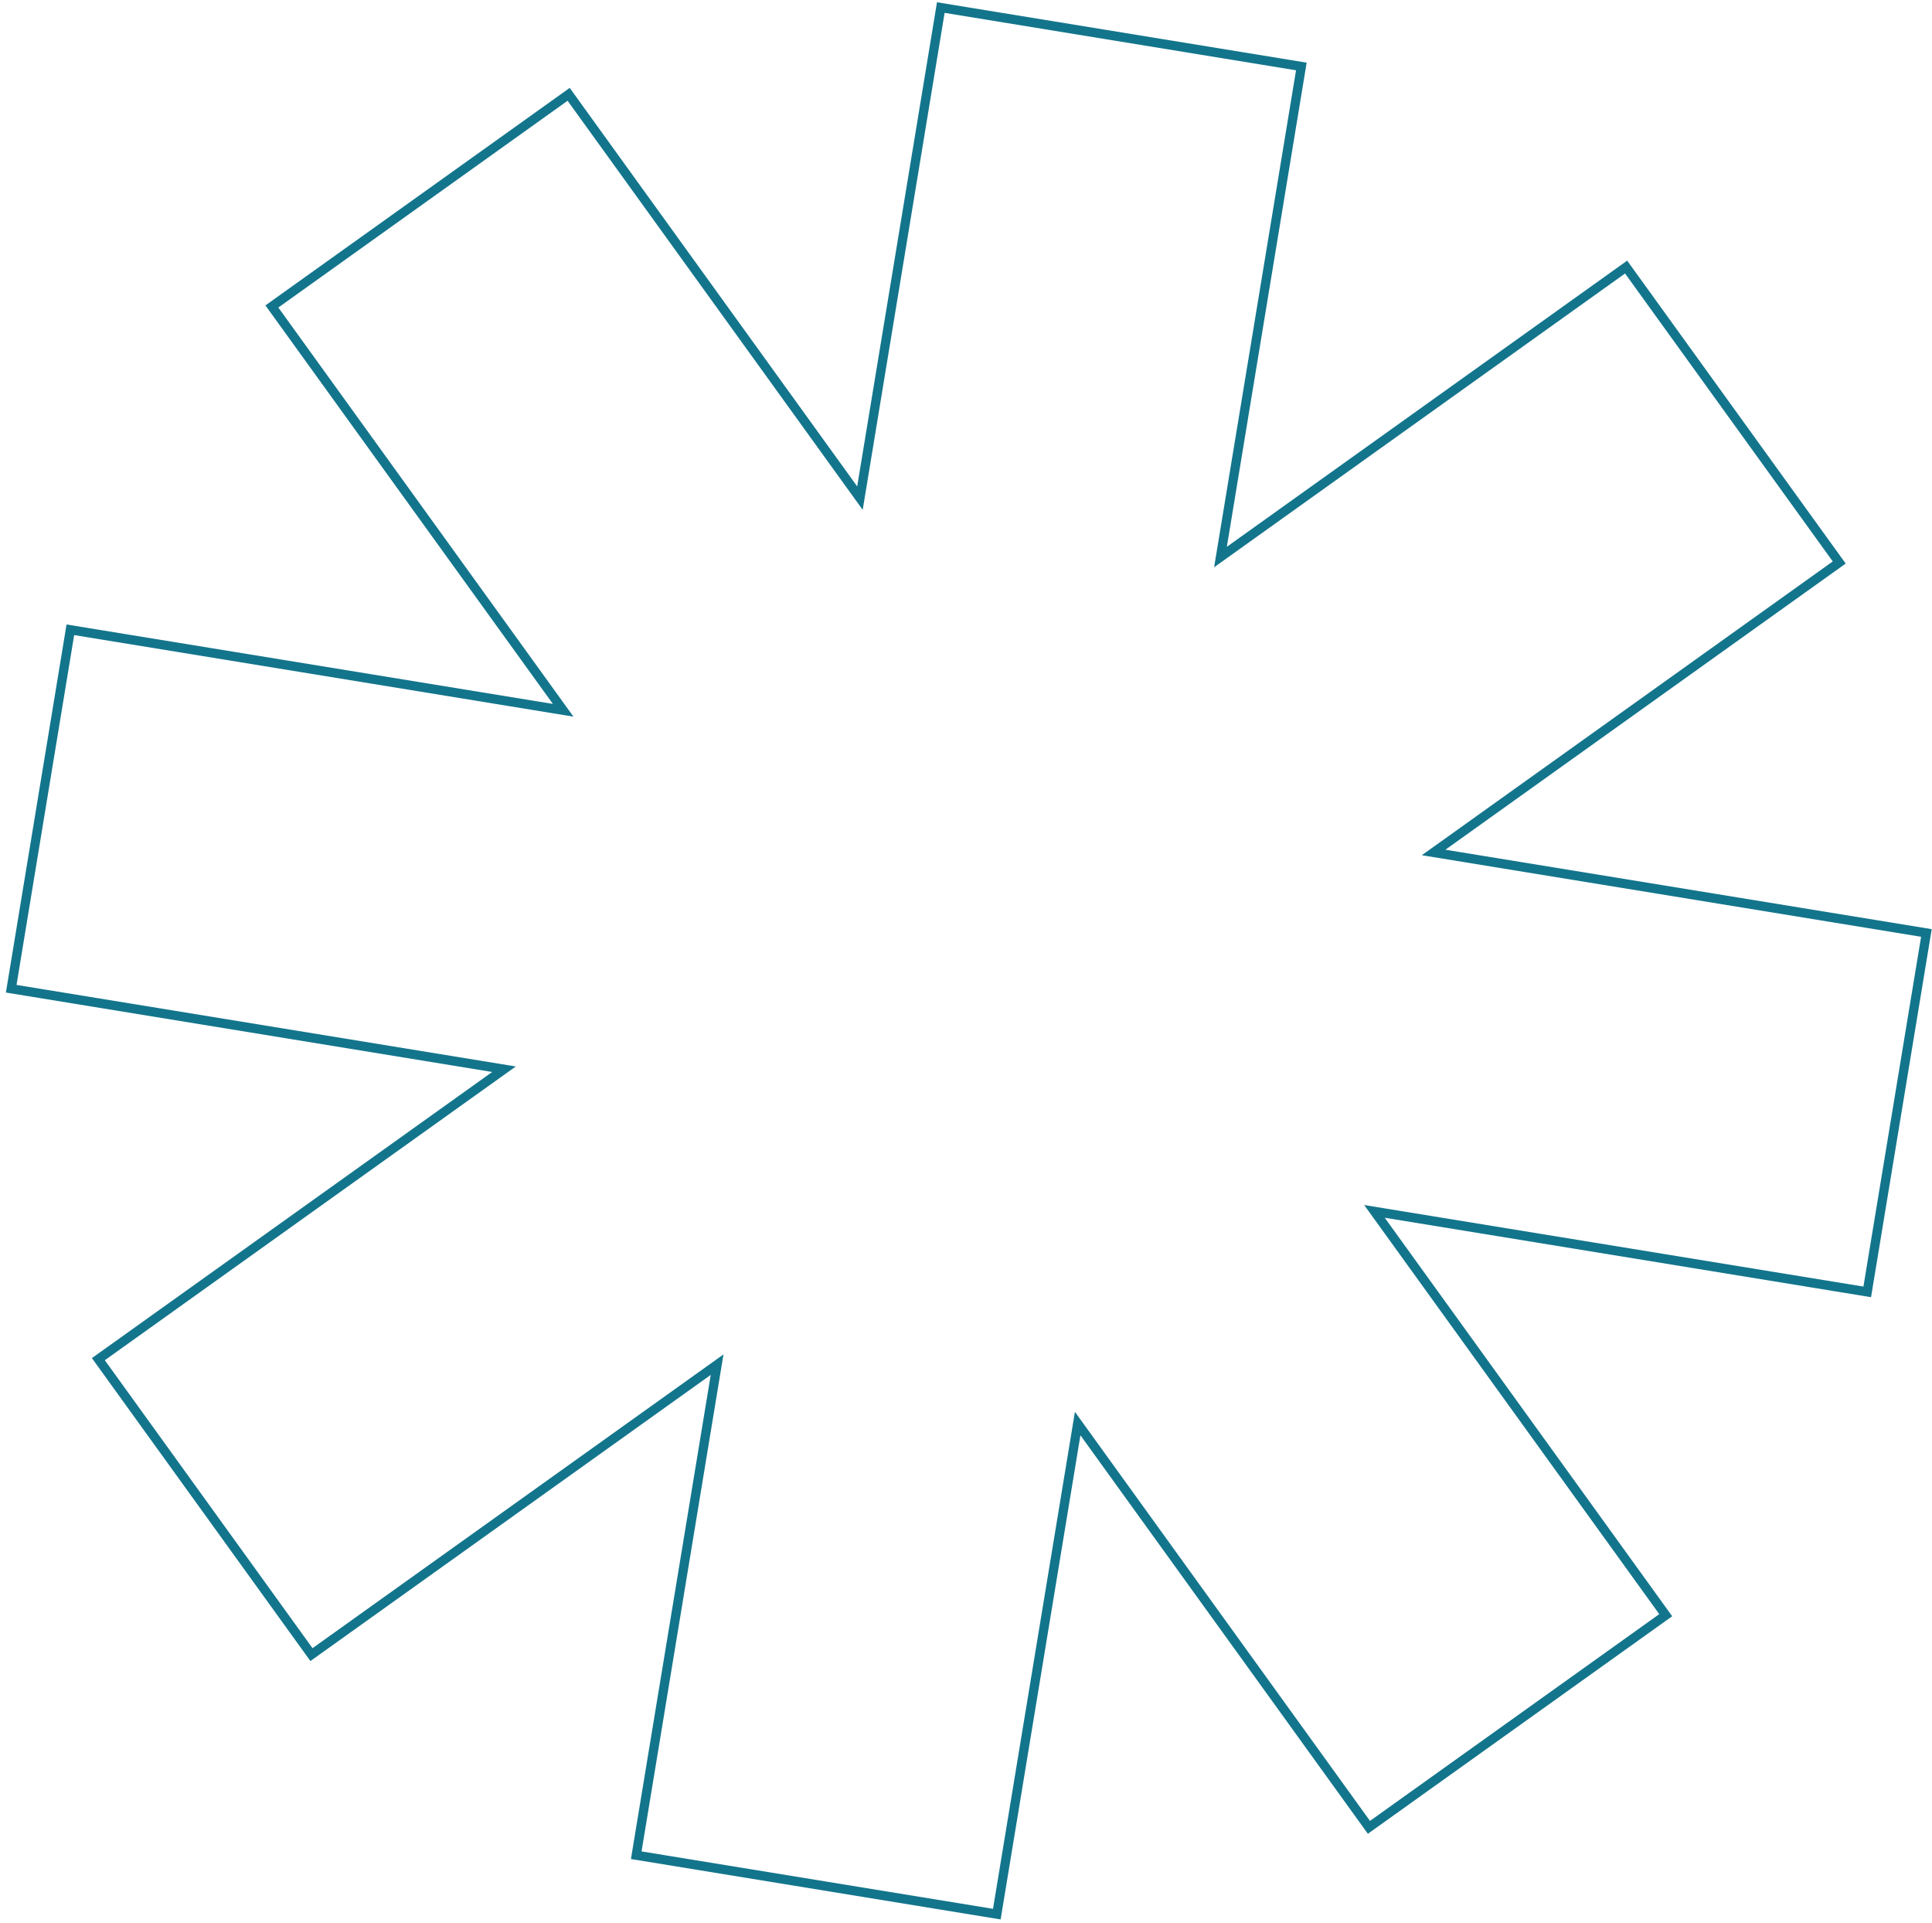 <svg width="209" height="208" viewBox="0 0 209 208" fill="none" xmlns="http://www.w3.org/2000/svg">
<path d="M175.91 28.886L132.029 60.251L140.777 7.19L101.774 0.818L93.027 53.879L61.516 10.202L29.412 33.149L60.923 76.826L7.611 68.119L1.213 106.943L54.522 115.65L10.641 147.011L33.694 178.968L77.576 147.604L68.828 200.665L107.834 207.037L116.581 153.976L148.089 197.65L180.196 174.703L148.685 131.026L201.994 139.733L208.395 100.912L155.086 92.205L198.964 60.841L175.91 28.886Z" stroke="#13758C" stroke-miterlimit="10"/>
</svg>
